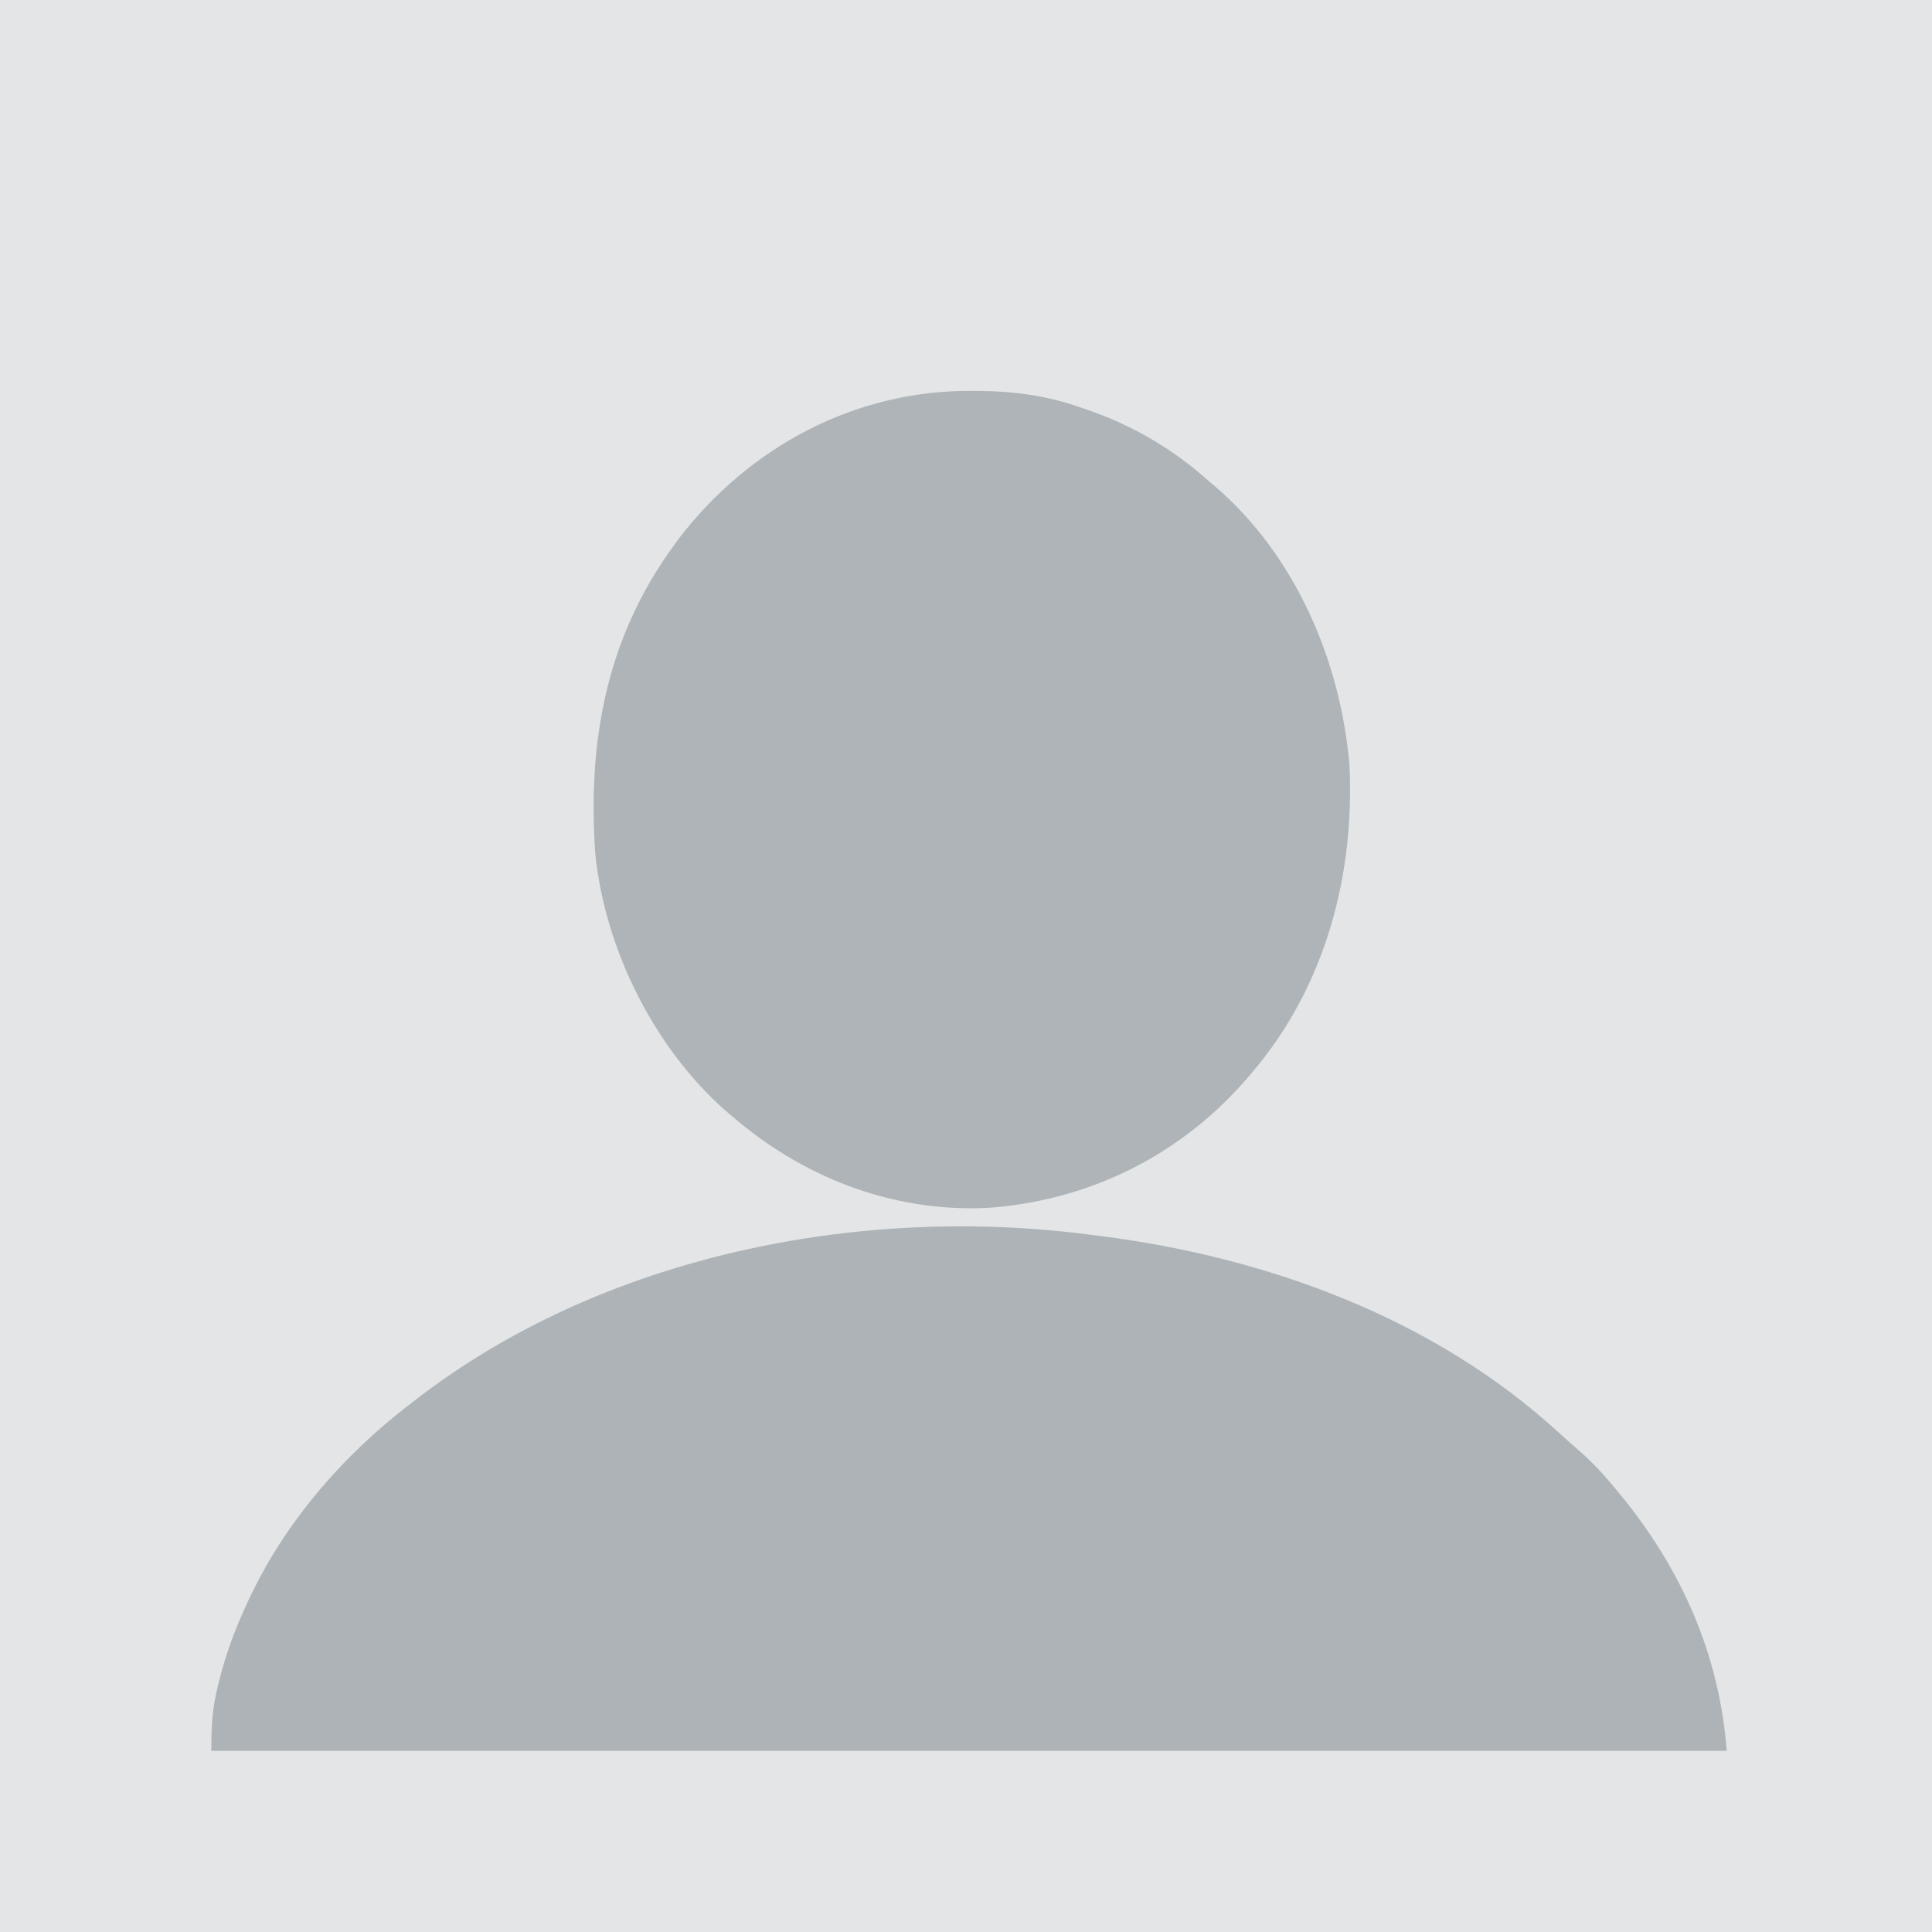 <?xml version="1.0" encoding="UTF-8"?>
<svg version="1.1" xmlns="http://www.w3.org/2000/svg" width="640" height="640">
<path d="M0 0 C211.2 0 422.4 0 640 0 C640 211.2 640 422.4 640 640 C428.8 640 217.6 640 0 640 C0 428.8 0 217.6 0 0 Z " fill="#E3E5E6" transform="translate(0,0)"/>
<path d="M0 0 C1.171 0.145 2.341 0.291 3.547 0.44 C58.885 7.507 114.208 27.66 155.695 65.883 C157.988 67.989 160.333 70.025 162.688 72.062 C166.846 75.771 170.477 79.689 174 84 C174.405 84.487 174.81 84.974 175.227 85.476 C195.787 110.312 208.516 138.706 211 171 C45.34 171 -120.32 171 -291 171 C-291 163.171 -290.739 157.109 -288.875 149.75 C-288.65 148.84 -288.425 147.931 -288.193 146.993 C-286.137 138.995 -283.442 131.52 -280 124 C-279.569 123.044 -279.569 123.044 -279.13 122.069 C-267.278 96.046 -247.673 73.284 -225 56 C-224.095 55.297 -224.095 55.297 -223.172 54.581 C-161.45 6.916 -76.492 -9.968 0 0 Z " fill="#ADB3B6" transform="translate(361,409)"/>
<path d="M0 0 C1.039 0.002 1.039 0.002 2.1 0.004 C14.062 0.065 24.995 1.513 36.312 5.5 C37.313 5.837 37.313 5.837 38.333 6.181 C53.195 11.269 66.599 19.06 78.312 29.5 C79.163 30.219 80.014 30.939 80.891 31.68 C107.399 54.529 122.218 89.076 125.312 123.5 C127.189 160.213 117.385 197.139 93.312 225.5 C92.854 226.044 92.395 226.588 91.922 227.148 C70.216 252.551 40.578 267.621 7.312 270.5 C-23.92 272.584 -53.954 261.495 -77.688 241.5 C-78.581 240.759 -79.474 240.018 -80.395 239.254 C-104.684 218.323 -121.299 185.143 -124.502 153.199 C-127.046 116.145 -120.878 82.023 -98.688 51.5 C-98.097 50.685 -97.507 49.871 -96.898 49.031 C-73.699 18.625 -38.484 -0.259 0 0 Z " fill="#AEB4B7" transform="translate(321.688,129.5)"/>
</svg>
